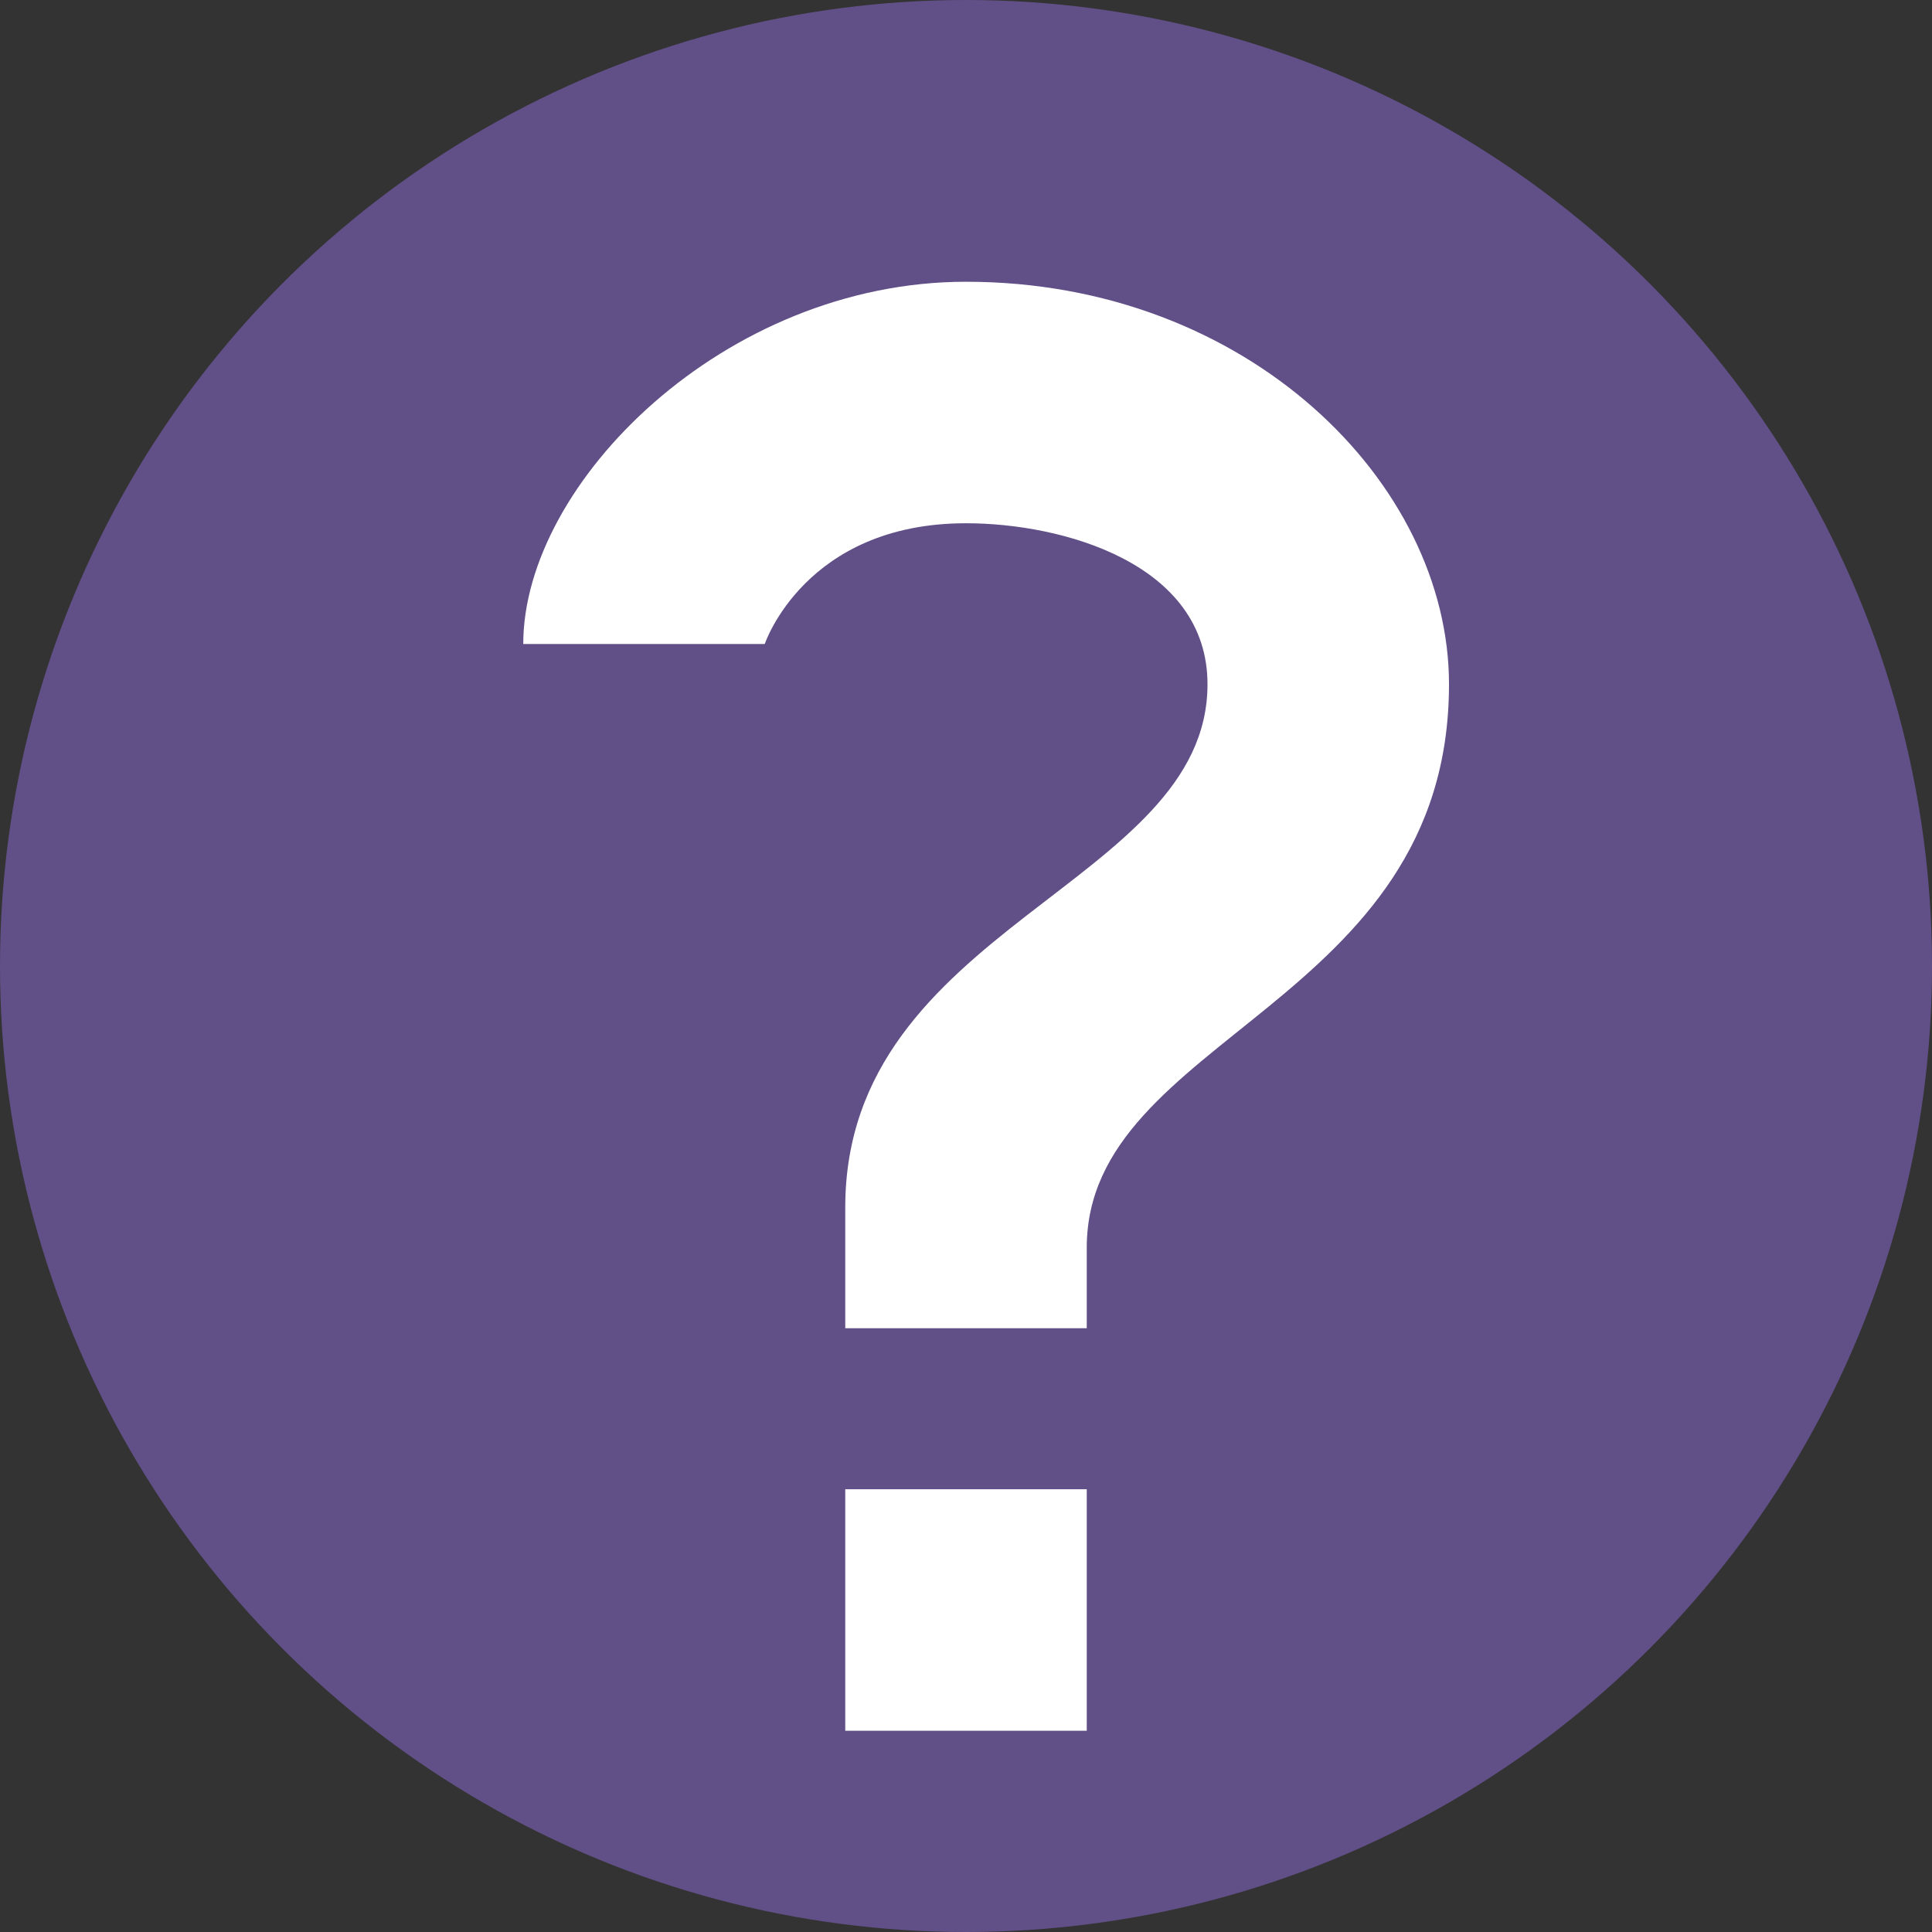 <?xml version="1.0" encoding="UTF-8" standalone="no"?>
<!-- Created with Inkscape (http://www.inkscape.org/) -->

<svg
   width="48"
   height="48"
   viewBox="0 0 48 48"
   version="1.1"
   id="svg5"
   inkscape:version="1.2.2 (b0a8486541, 2022-12-01)"
   sodipodi:docname="icon-unknown.svg"
   xml:space="preserve"
   xmlns:inkscape="http://www.inkscape.org/namespaces/inkscape"
   xmlns:sodipodi="http://sodipodi.sourceforge.net/DTD/sodipodi-0.dtd"
   xmlns="http://www.w3.org/2000/svg"
   xmlns:svg="http://www.w3.org/2000/svg"><rect x="0" y="0" width="48" height="48" fill="#333333" stroke="none"/><sodipodi:namedview
     id="namedview7"
     pagecolor="#ffffff"
     bordercolor="#000000"
     borderopacity="0.25"
     inkscape:showpageshadow="2"
     inkscape:pageopacity="0.0"
     inkscape:pagecheckerboard="0"
     inkscape:deskcolor="#d1d1d1"
     inkscape:document-units="px"
     showgrid="false"
     inkscape:zoom="1"
     inkscape:cx="30"
     inkscape:cy="31.5"
     inkscape:window-width="1920"
     inkscape:window-height="1014"
     inkscape:window-x="0"
     inkscape:window-y="0"
     inkscape:window-maximized="1"
     inkscape:current-layer="layer1"><inkscape:grid
       type="xygrid"
       id="grid9"
       empspacing="4" /></sodipodi:namedview><defs
     id="defs2" /><g
     inkscape:label="Layer 1"
     inkscape:groupmode="layer"
     id="layer1"><circle
       style="fill:#614f87;stroke-width:1.2;fill-opacity:1"
       id="path113"
       cx="24"
       cy="24"
       r="24" /><rect
       style="fill:#ffffff;stroke:none;stroke-width:6;fill-opacity:1;opacity:1"
       id="rect4109"
       width="6"
       height="6"
       x="21"
       y="37" /><path
       style="opacity:1;fill:#ffffff;fill-opacity:1;stroke:none;stroke-width:6"
       d="m 21,33 h 6 V 31 C 27,25.73 36,25 36,17 36,12 31,7 24,7 18,7 13,12 13,16 h 6 c 0,0 1,-3 5,-3 2.404,0 6,1 6,4 0,5 -9,6 -9,13 z"
       id="path4589"
       sodipodi:nodetypes="ccsssccsssc" /></g></svg>
